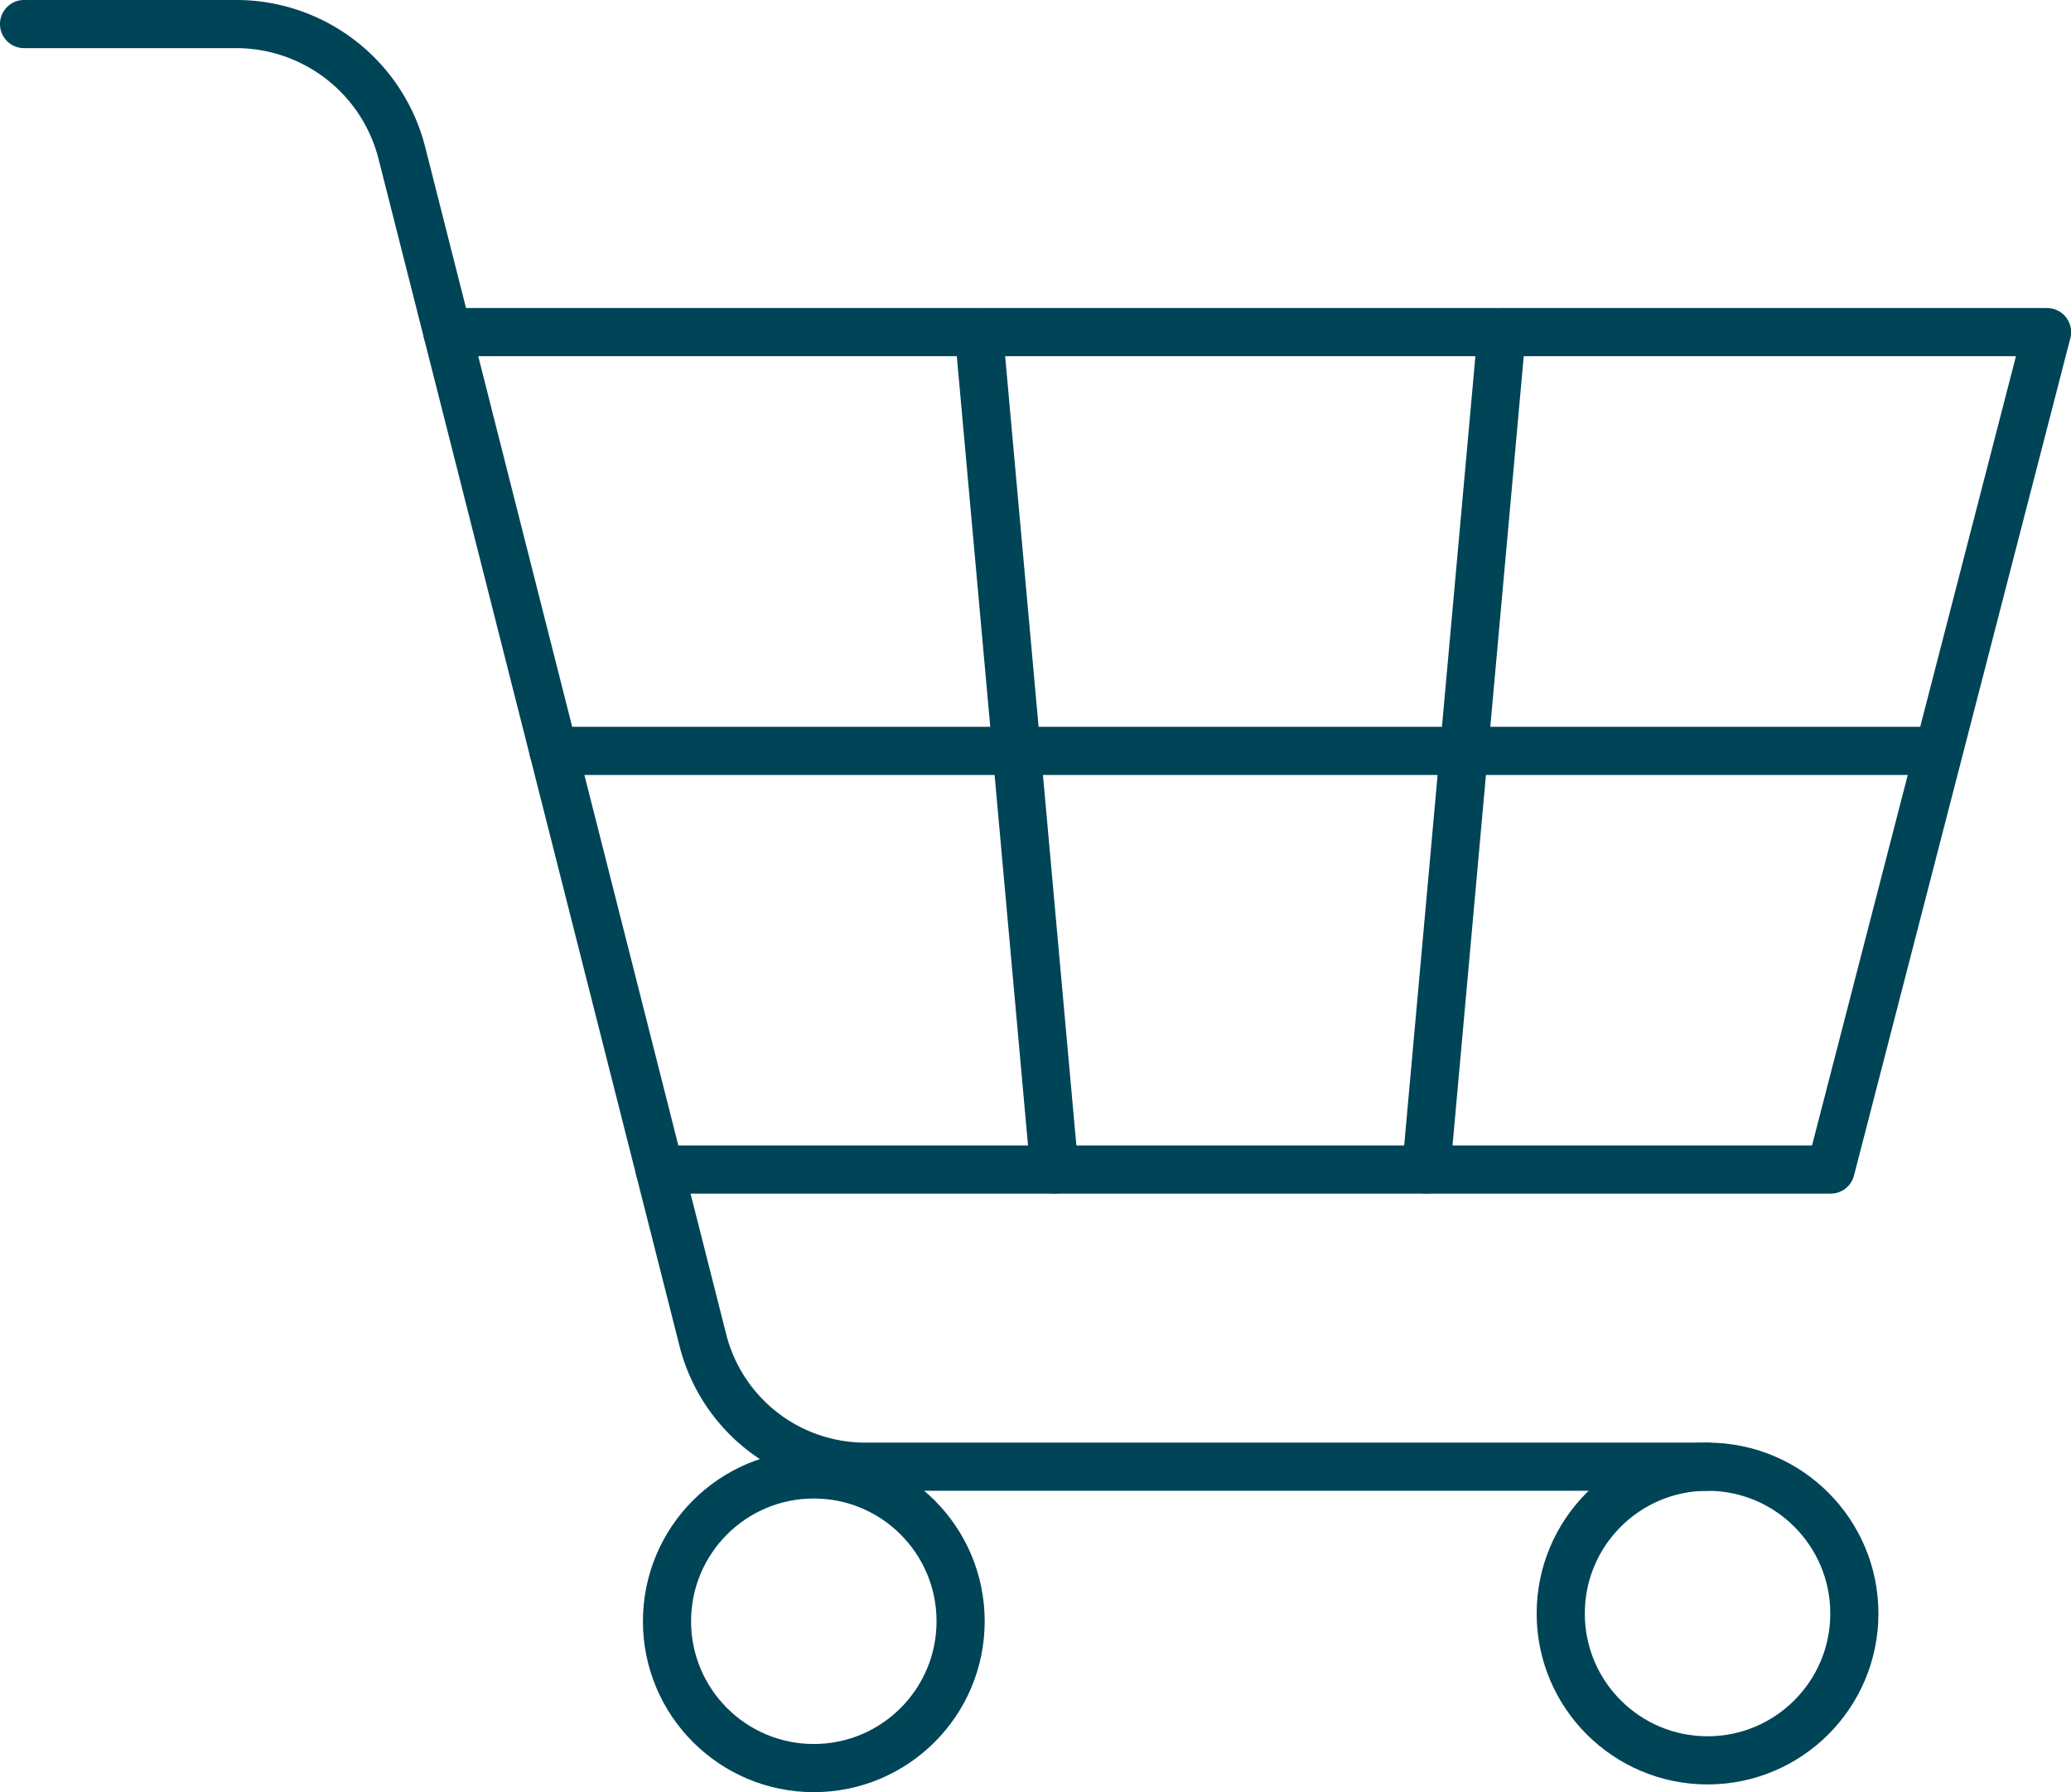 <?xml version="1.0" encoding="UTF-8"?>
<svg xmlns="http://www.w3.org/2000/svg" width="60.348" height="52.218" viewBox="0 0 60.348 52.218">
  <g id="Group_8068" data-name="Group 8068" transform="translate(-891.879 -808.355)">
    <path id="Path_1910" data-name="Path 1910" d="M892.58,809.056h6.18a4.983,4.983,0,0,1,4.83,3.759l8.771,34.591a4.886,4.886,0,0,0,4.736,3.684h24.54" fill="none" stroke="#004457" stroke-linecap="round" stroke-linejoin="round" stroke-width="1.403"></path>
    <circle id="Ellipse_143" data-name="Ellipse 143" cx="4.278" cy="4.278" r="4.278" transform="translate(911.315 851.315)" fill="none" stroke="#004457" stroke-linecap="round" stroke-linejoin="round" stroke-width="1.403"></circle>
    <circle id="Ellipse_144" data-name="Ellipse 144" cx="4.278" cy="4.278" r="4.278" transform="translate(937.358 851.09)" fill="none" stroke="#004457" stroke-linecap="round" stroke-linejoin="round" stroke-width="1.403"></circle>
    <path id="Path_1911" data-name="Path 1911" d="M909.484,821.359H956.1l-6.305,24.4H915.671" transform="translate(-4.571 -3.327)" fill="none" stroke="#004457" stroke-linecap="round" stroke-linejoin="round" stroke-width="1.403"></path>
    <line id="Line_557" data-name="Line 557" x2="2.202" y2="24.4" transform="translate(920.401 818.033)" fill="none" stroke="#004457" stroke-linecap="round" stroke-linejoin="round" stroke-width="1.403"></line>
    <line id="Line_558" data-name="Line 558" x1="2.202" y2="24.4" transform="translate(933.437 818.033)" fill="none" stroke="#004457" stroke-linecap="round" stroke-linejoin="round" stroke-width="1.403"></line>
    <line id="Line_559" data-name="Line 559" x2="39.973" transform="translate(908.006 830.233)" fill="none" stroke="#004457" stroke-linecap="round" stroke-linejoin="round" stroke-width="1.403"></line>
  </g>
</svg>
